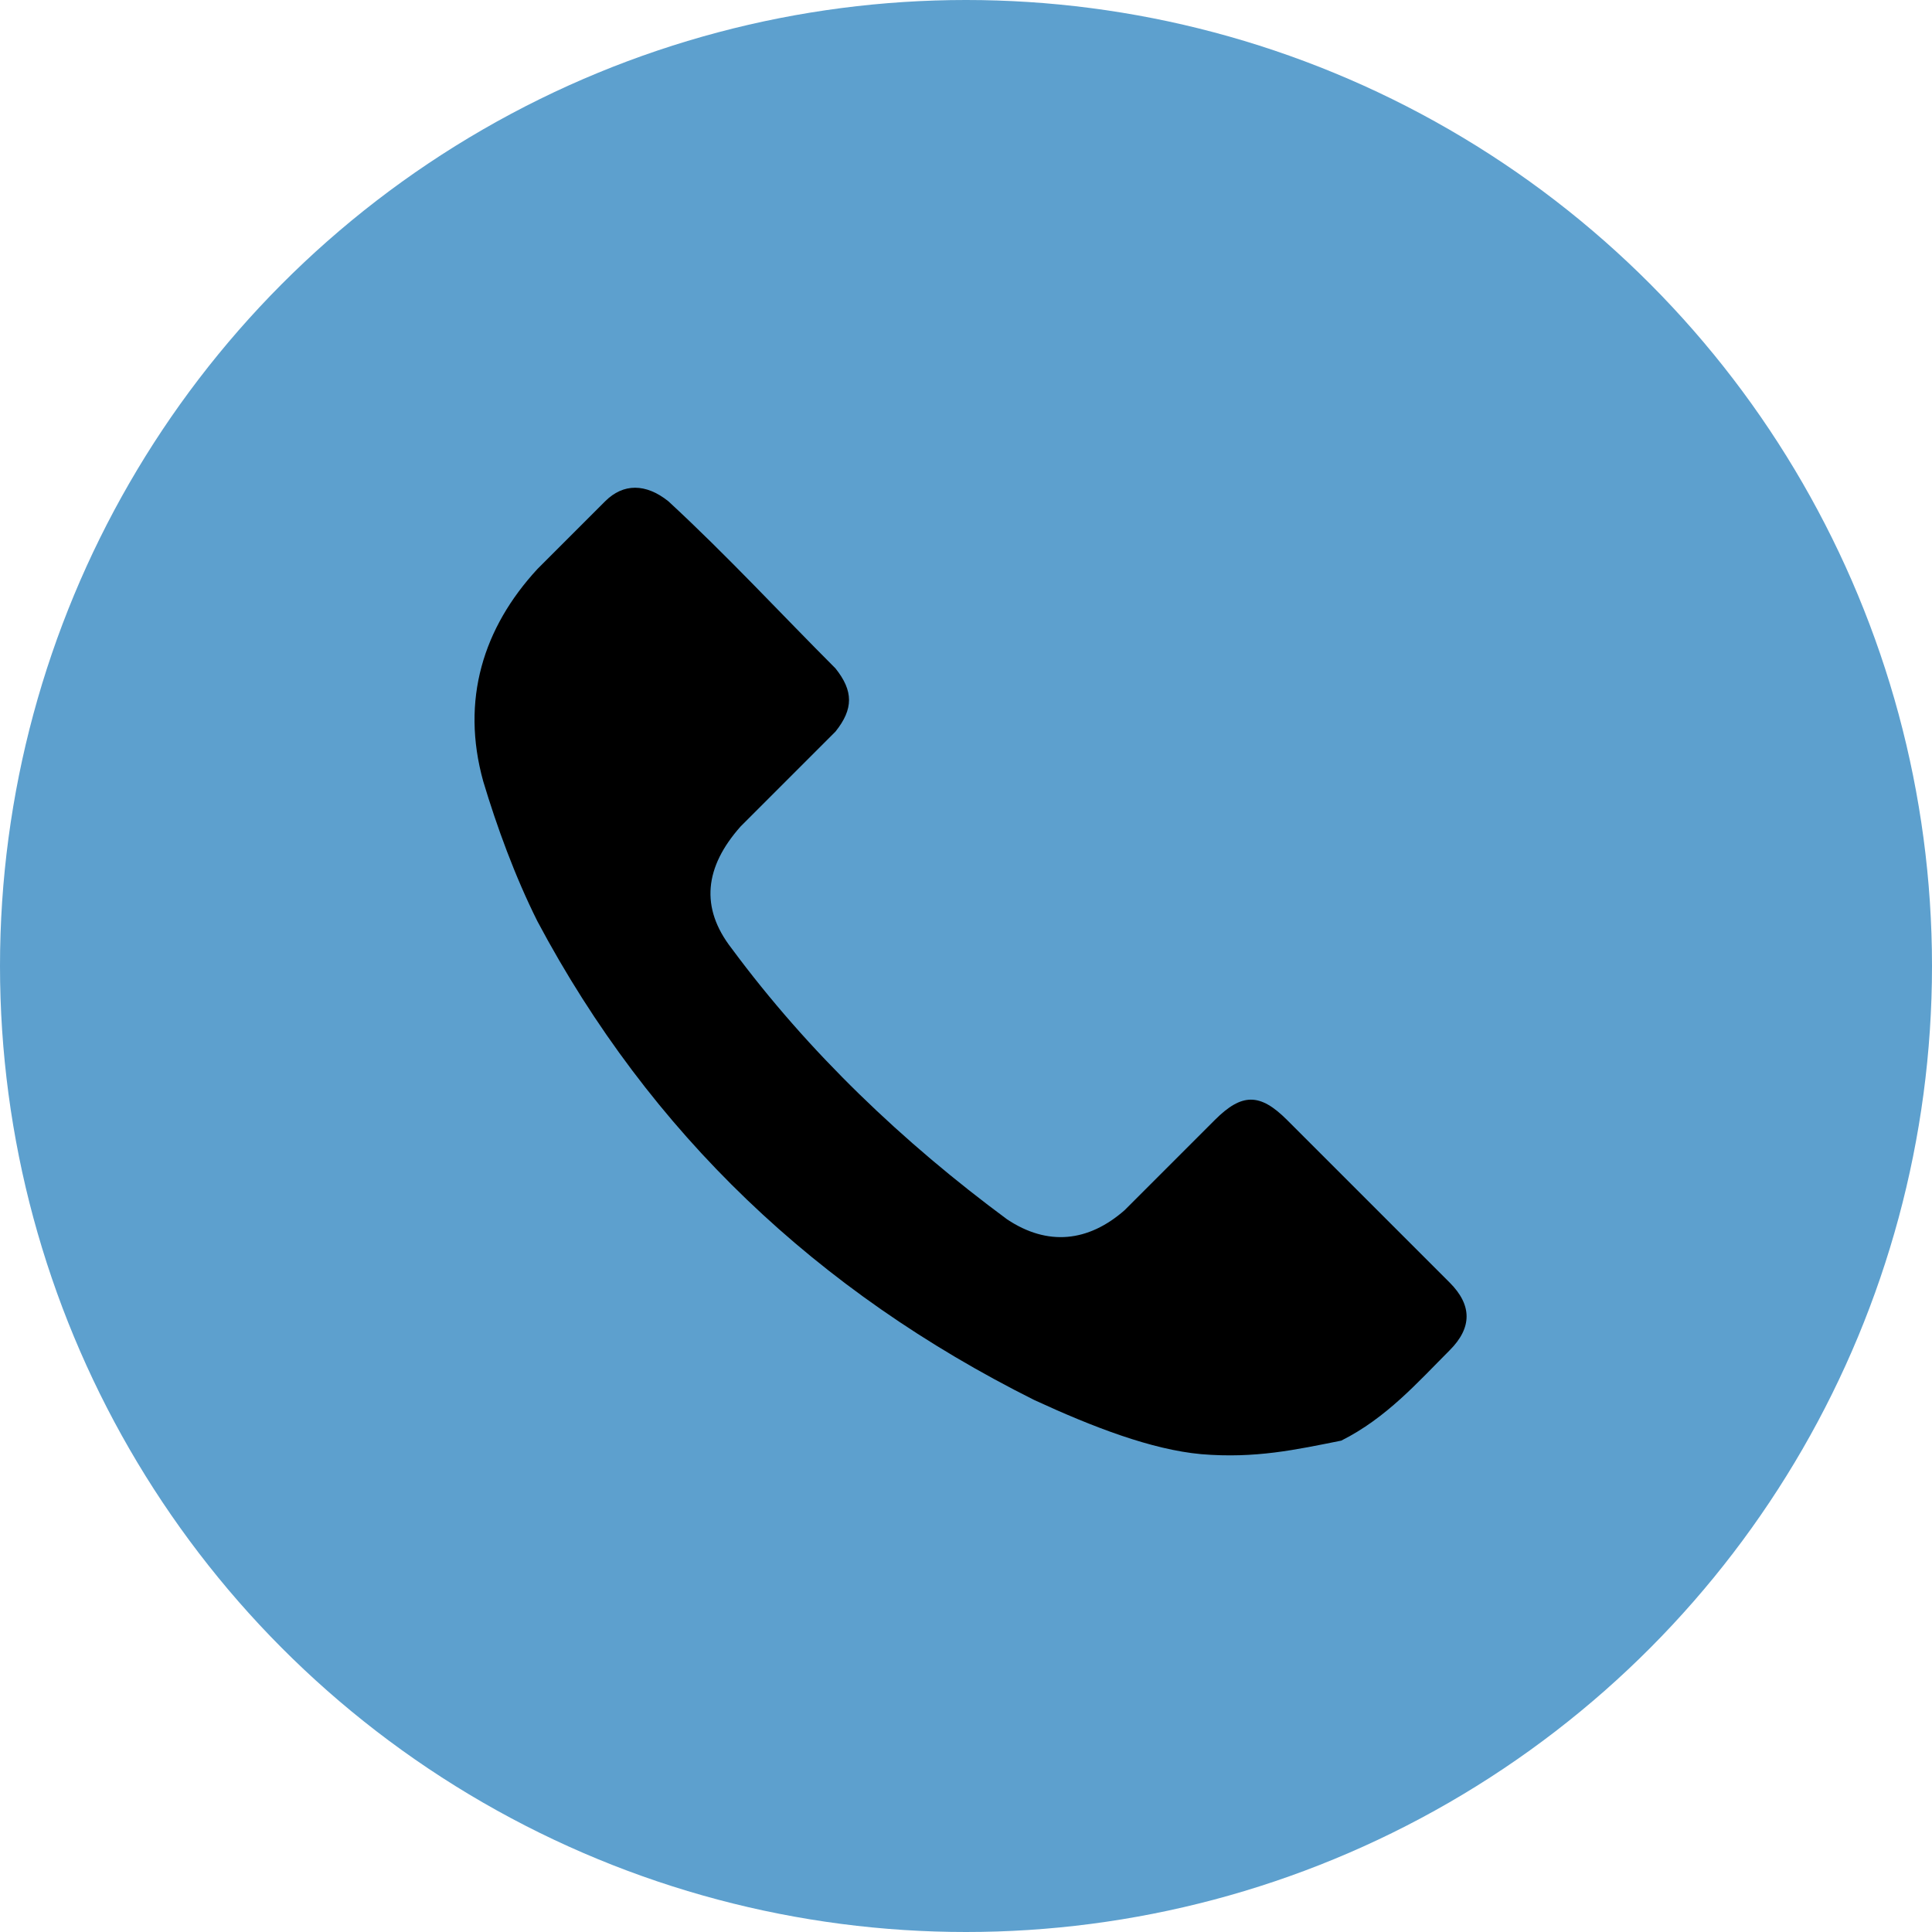 <?xml version="1.0" encoding="utf-8"?>
<svg id="svg_svg_0" width="32" height="32" xmlns="http://www.w3.org/2000/svg">
    <circle id="svg_circle_1" cx="16" cy="16" r="16" fill="#5da0ce"/>
    <path id="svg_path_2" d="M26.6,32.2 c-1.1,-0.1 -2.4,-0.6 -3.7,-1.2 c-4.8,-2.4 -8.5,-5.9 -11,-10.6 c-0.5,-1 -0.9,-2.1 -1.2,-3.1 c-0.5,-1.8 0,-3.4 1.2,-4.7 c0.5,-0.5 1,-1 1.5,-1.5 c0.4,-0.4 0.9,-0.4 1.4,0 c1.3,1.2 2.5,2.5 3.7,3.7 c0.4,0.5 0.4,0.9 0,1.4 c-0.7,0.7 -1.4,1.4 -2.1,2.1 c-0.8,0.9 -0.9,1.8 -0.2,2.7 c1.7,2.3 3.8,4.3 6.1,6 c0.9,0.6 1.8,0.5 2.6,-0.2 c0.7,-0.7 1.3,-1.3 2,-2 c0.6,-0.6 1,-0.6 1.6,0 c1.2,1.2 2.4,2.4 3.6,3.6 c0.5,0.5 0.5,1 0,1.5 c-0.7,0.7 -1.4,1.5 -2.4,2 C28.7,32.1 27.8,32.3 26.6,32.2 z" fill="#000000" fill-rule="nonzero" transform="scale(0.748)"/>
</svg>
